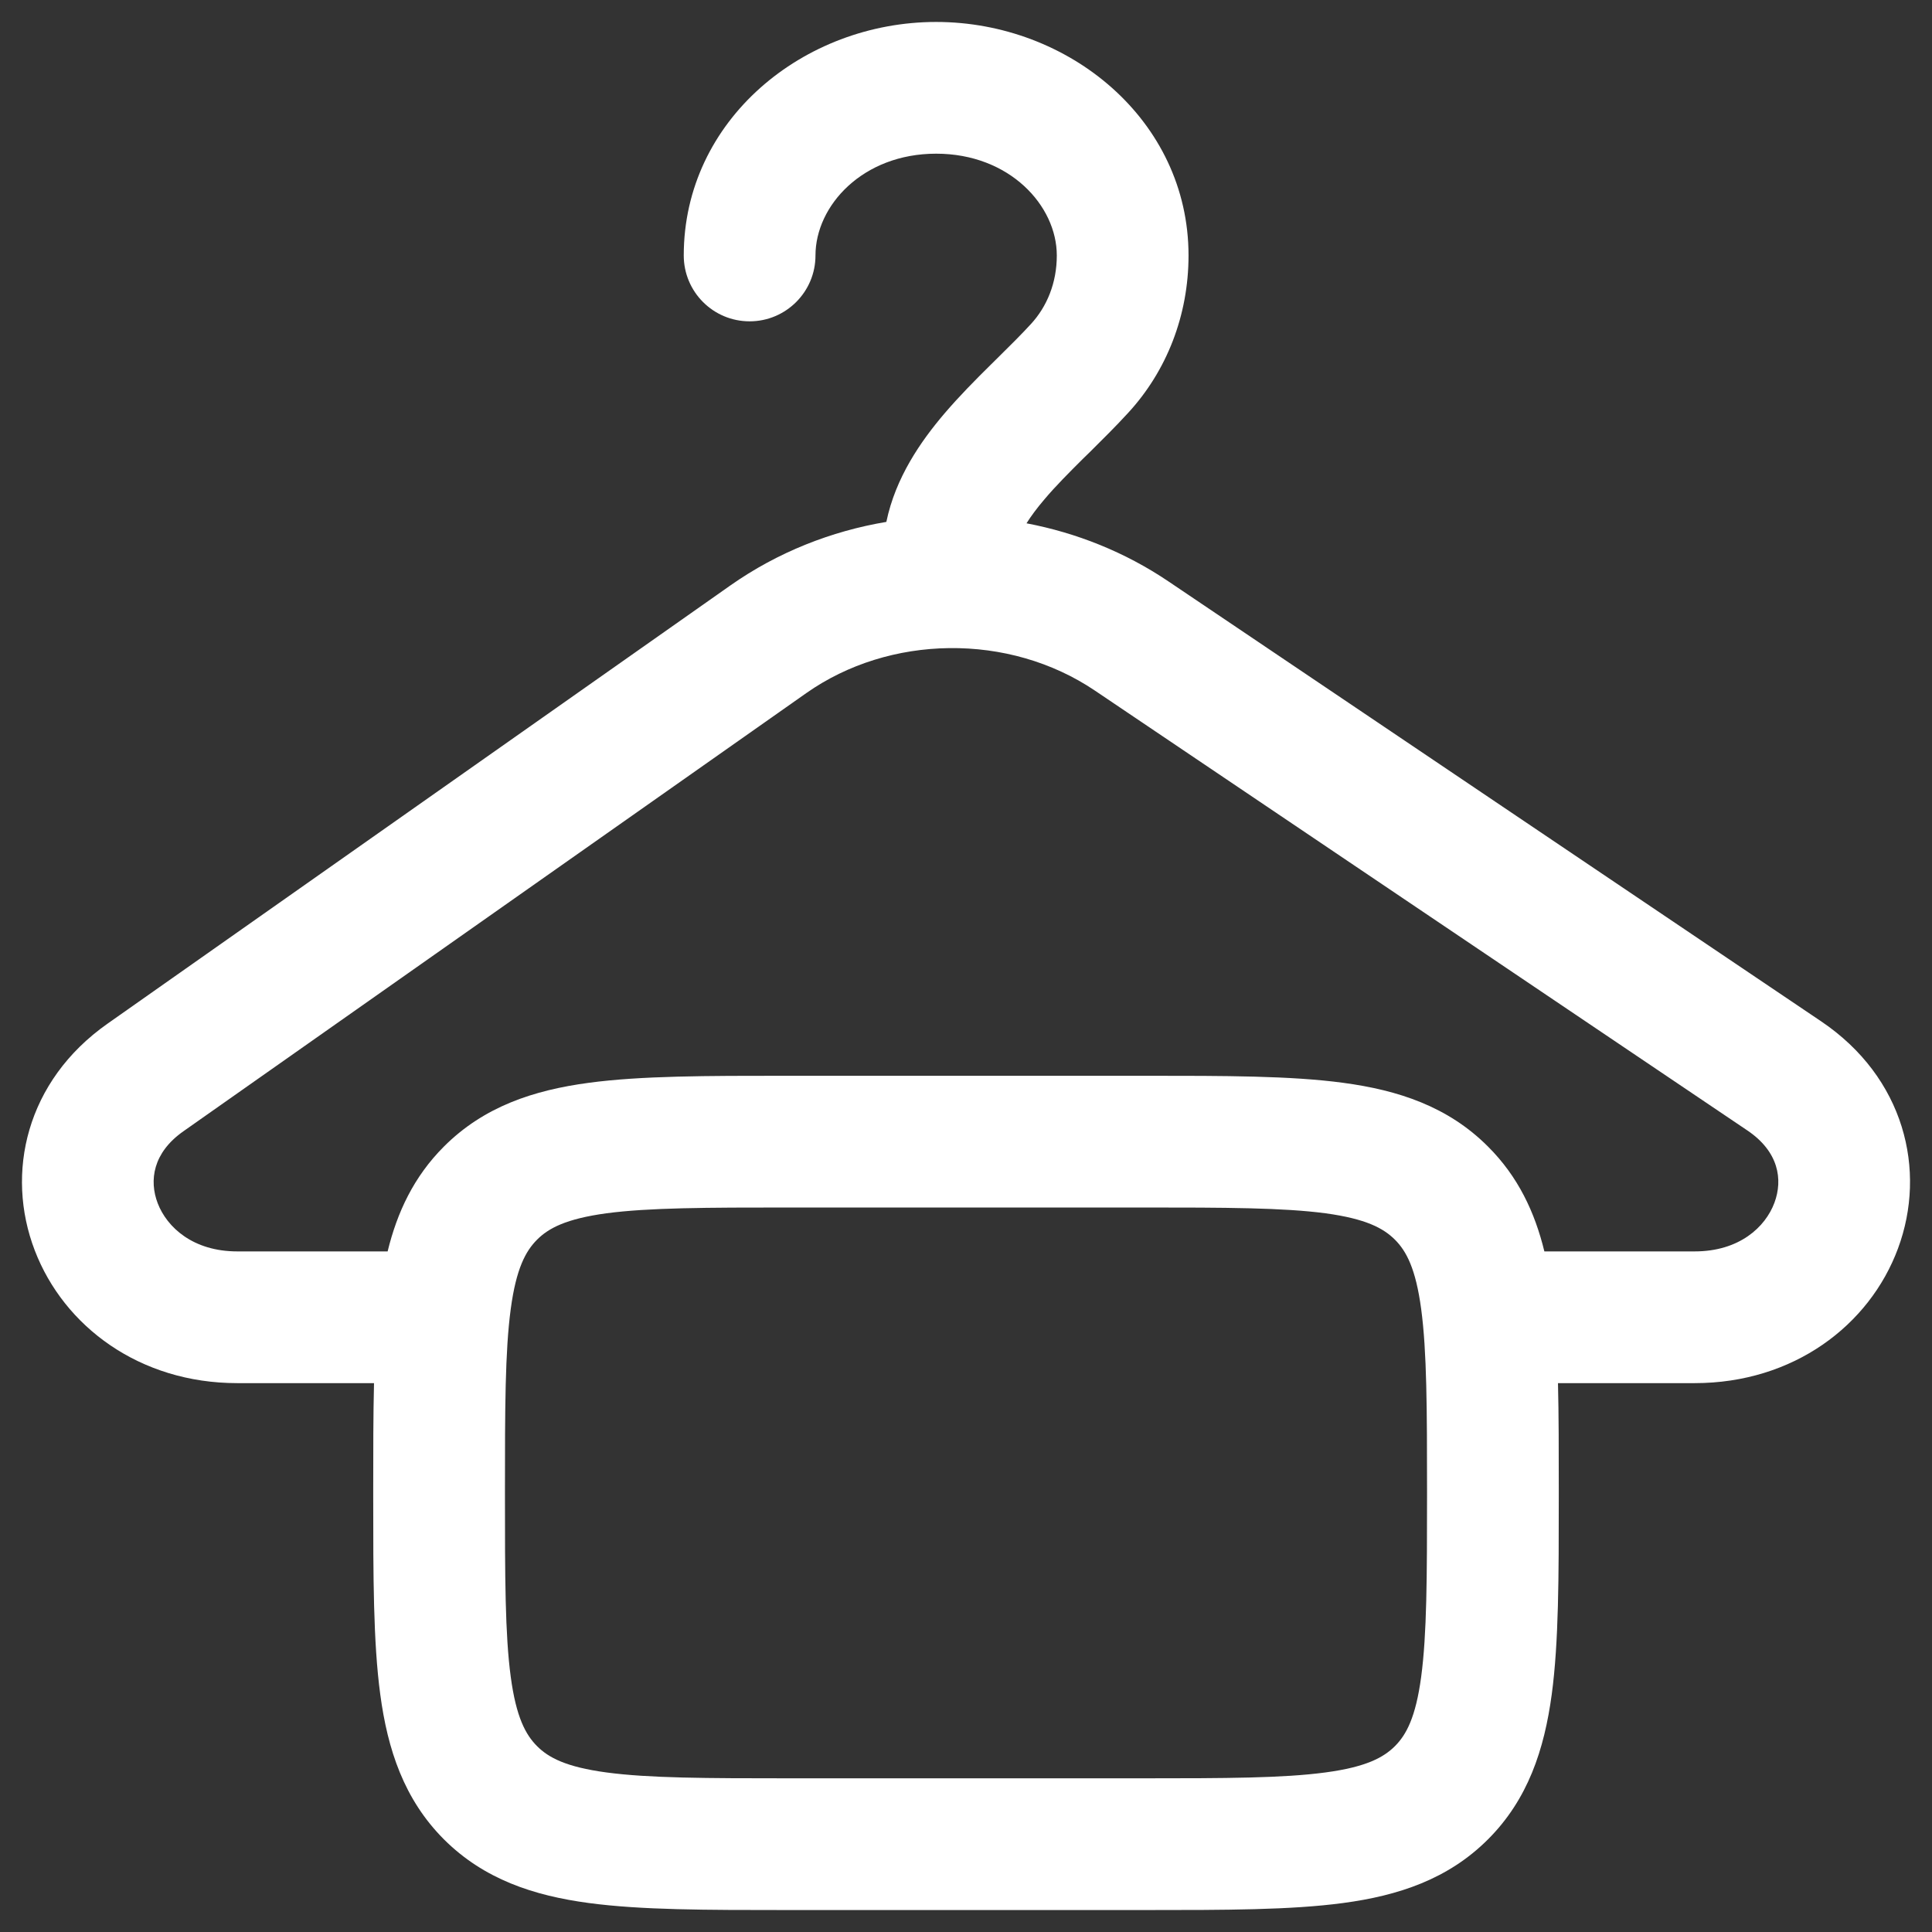 <svg width="22" height="22" viewBox="0 0 22 22" fill="none" xmlns="http://www.w3.org/2000/svg">
<rect x="0" y="0" width="22" height="22" fill="#333333" stroke="none"/>
<path fill-rule="evenodd" clip-rule="evenodd" d="M9.286 2.909C9.286 2.342 9.824 1.75 10.66 1.75C11.496 1.75 12.034 2.342 12.034 2.909C12.034 3.221 11.922 3.491 11.74 3.689C11.627 3.812 11.503 3.935 11.361 4.075L11.28 4.155C11.111 4.322 10.923 4.511 10.751 4.713C10.486 5.025 10.198 5.436 10.093 5.943C9.466 6.048 8.856 6.288 8.319 6.665L1.224 11.657C0.297 12.309 0.058 13.359 0.396 14.239C0.728 15.105 1.59 15.75 2.702 15.75H4.259C4.25 16.114 4.25 16.514 4.25 16.948V17.052C4.25 17.951 4.25 18.7 4.33 19.294C4.414 19.922 4.6 20.489 5.055 20.945C5.511 21.4 6.077 21.586 6.705 21.67C7.3 21.75 8.049 21.75 8.948 21.75H13.052C13.95 21.75 14.7 21.75 15.294 21.67C15.922 21.586 16.489 21.4 16.944 20.945C17.4 20.489 17.585 19.922 17.67 19.294C17.75 18.7 17.75 17.951 17.75 17.052V16.948C17.75 16.514 17.75 16.114 17.741 15.75H19.297C20.422 15.75 21.288 15.093 21.613 14.216C21.943 13.326 21.686 12.269 20.736 11.629L13.303 6.619C12.809 6.286 12.257 6.067 11.689 5.959C11.74 5.878 11.807 5.787 11.894 5.685C12.02 5.536 12.168 5.387 12.335 5.221L12.409 5.149C12.55 5.009 12.704 4.857 12.844 4.704C13.287 4.224 13.534 3.589 13.534 2.909C13.534 1.367 12.17 0.25 10.66 0.25C9.15 0.25 7.786 1.367 7.786 2.909C7.786 3.323 8.121 3.659 8.536 3.659C8.95 3.659 9.286 3.323 9.286 2.909ZM17.586 14.25H19.297C19.806 14.25 20.103 13.973 20.206 13.695C20.304 13.431 20.254 13.113 19.898 12.873L12.465 7.862C11.982 7.537 11.399 7.373 10.81 7.38C10.226 7.387 9.653 7.561 9.182 7.892L2.087 12.883C1.742 13.126 1.696 13.441 1.796 13.702C1.902 13.977 2.2 14.25 2.702 14.25H4.414C4.523 13.803 4.713 13.398 5.055 13.056C5.511 12.6 6.077 12.414 6.705 12.33C7.3 12.25 8.049 12.25 8.948 12.25H13.052C13.95 12.25 14.7 12.25 15.294 12.33C15.922 12.414 16.489 12.6 16.944 13.056C17.287 13.398 17.477 13.803 17.586 14.25ZM6.116 14.116C6.246 13.986 6.444 13.879 6.905 13.816C7.388 13.752 8.036 13.75 9 13.75H13C13.964 13.75 14.611 13.752 15.094 13.816C15.556 13.879 15.753 13.986 15.884 14.116C16.014 14.246 16.121 14.444 16.183 14.905C16.248 15.388 16.25 16.036 16.25 17C16.25 17.964 16.248 18.612 16.183 19.095C16.121 19.556 16.014 19.754 15.884 19.884C15.753 20.014 15.556 20.121 15.094 20.183C14.611 20.248 13.964 20.25 13 20.25H9C8.036 20.25 7.388 20.248 6.905 20.183C6.444 20.121 6.246 20.014 6.116 19.884C5.986 19.754 5.878 19.556 5.816 19.095C5.751 18.612 5.75 17.964 5.75 17C5.75 16.036 5.751 15.388 5.816 14.905C5.878 14.444 5.986 14.246 6.116 14.116Z" fill="white"/>
</svg>
